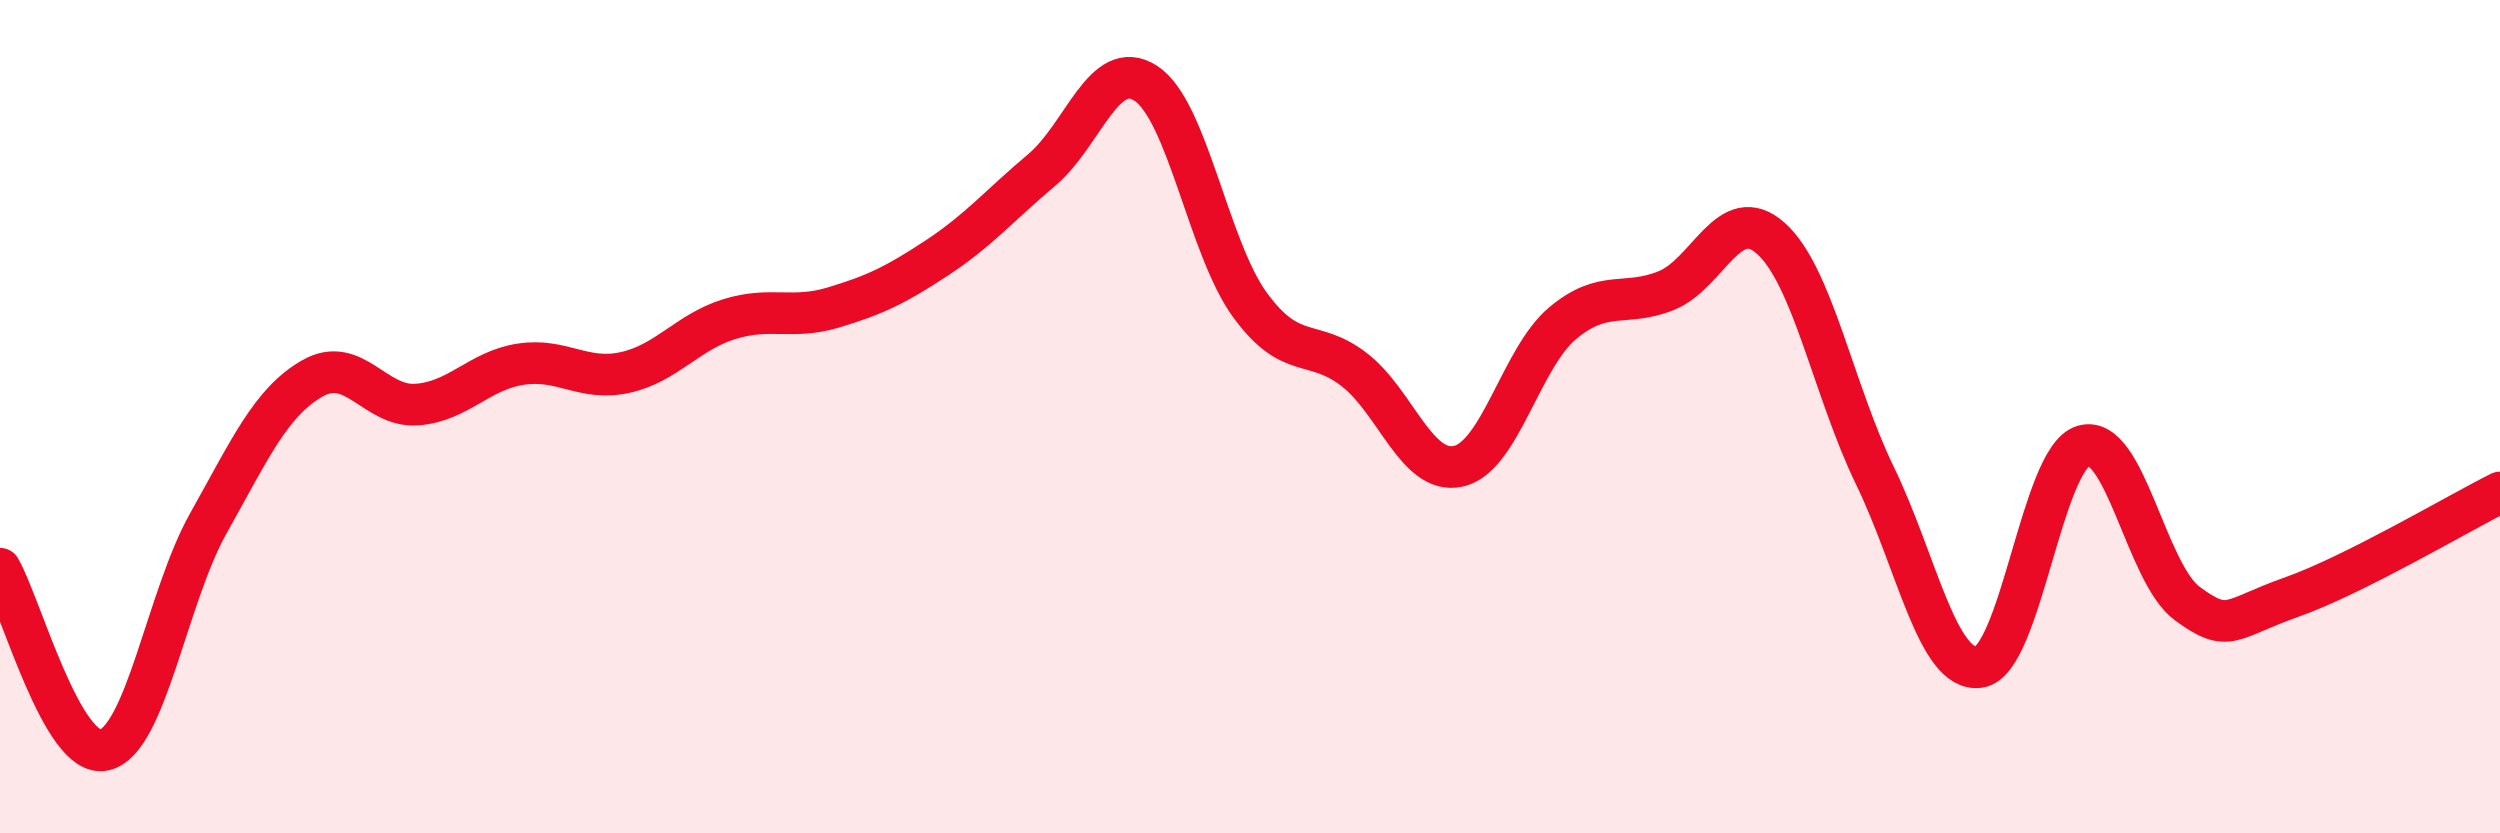 
    <svg width="60" height="20" viewBox="0 0 60 20" xmlns="http://www.w3.org/2000/svg">
      <path
        d="M 0,13.65 C 0.5,14.52 1.5,18.22 2.5,18 C 3.5,17.78 4,14.34 5,12.56 C 6,10.78 6.5,9.65 7.5,9.08 C 8.5,8.51 9,9.78 10,9.71 C 11,9.64 11.5,8.89 12.5,8.74 C 13.5,8.59 14,9.16 15,8.94 C 16,8.72 16.5,7.97 17.5,7.66 C 18.5,7.35 19,7.68 20,7.38 C 21,7.08 21.5,6.84 22.5,6.18 C 23.5,5.52 24,4.92 25,4.08 C 26,3.24 26.5,1.35 27.5,2 C 28.5,2.65 29,5.95 30,7.32 C 31,8.69 31.5,8.1 32.5,8.87 C 33.5,9.64 34,11.41 35,11.19 C 36,10.97 36.5,8.6 37.5,7.76 C 38.5,6.92 39,7.38 40,6.97 C 41,6.56 41.5,4.83 42.5,5.72 C 43.5,6.61 44,9.36 45,11.42 C 46,13.48 46.5,16.15 47.5,16.01 C 48.5,15.87 49,11 50,10.7 C 51,10.4 51.5,13.76 52.5,14.49 C 53.5,15.22 53.5,14.86 55,14.33 C 56.5,13.8 59,12.32 60,11.82L60 20L0 20Z"
        fill="#EB0A25"
        opacity="0.1"
        stroke-linecap="round"
        stroke-linejoin="round"
      />
      <path
        d="M 0,13.65 C 0.5,14.52 1.5,18.22 2.5,18 C 3.5,17.78 4,14.34 5,12.56 C 6,10.78 6.5,9.65 7.5,9.08 C 8.5,8.51 9,9.78 10,9.71 C 11,9.64 11.5,8.89 12.5,8.74 C 13.5,8.59 14,9.16 15,8.94 C 16,8.72 16.5,7.97 17.5,7.66 C 18.5,7.35 19,7.68 20,7.38 C 21,7.08 21.5,6.84 22.5,6.18 C 23.5,5.52 24,4.92 25,4.08 C 26,3.24 26.5,1.35 27.5,2 C 28.5,2.65 29,5.95 30,7.32 C 31,8.69 31.5,8.1 32.5,8.87 C 33.5,9.64 34,11.41 35,11.19 C 36,10.97 36.5,8.6 37.5,7.76 C 38.5,6.92 39,7.38 40,6.97 C 41,6.56 41.5,4.83 42.5,5.72 C 43.5,6.61 44,9.36 45,11.42 C 46,13.48 46.5,16.15 47.5,16.01 C 48.5,15.87 49,11 50,10.7 C 51,10.4 51.5,13.76 52.5,14.49 C 53.5,15.22 53.5,14.86 55,14.33 C 56.5,13.8 59,12.32 60,11.82"
        stroke="#EB0A25"
        stroke-width="1"
        fill="none"
        stroke-linecap="round"
        stroke-linejoin="round"
      />
    </svg>
  